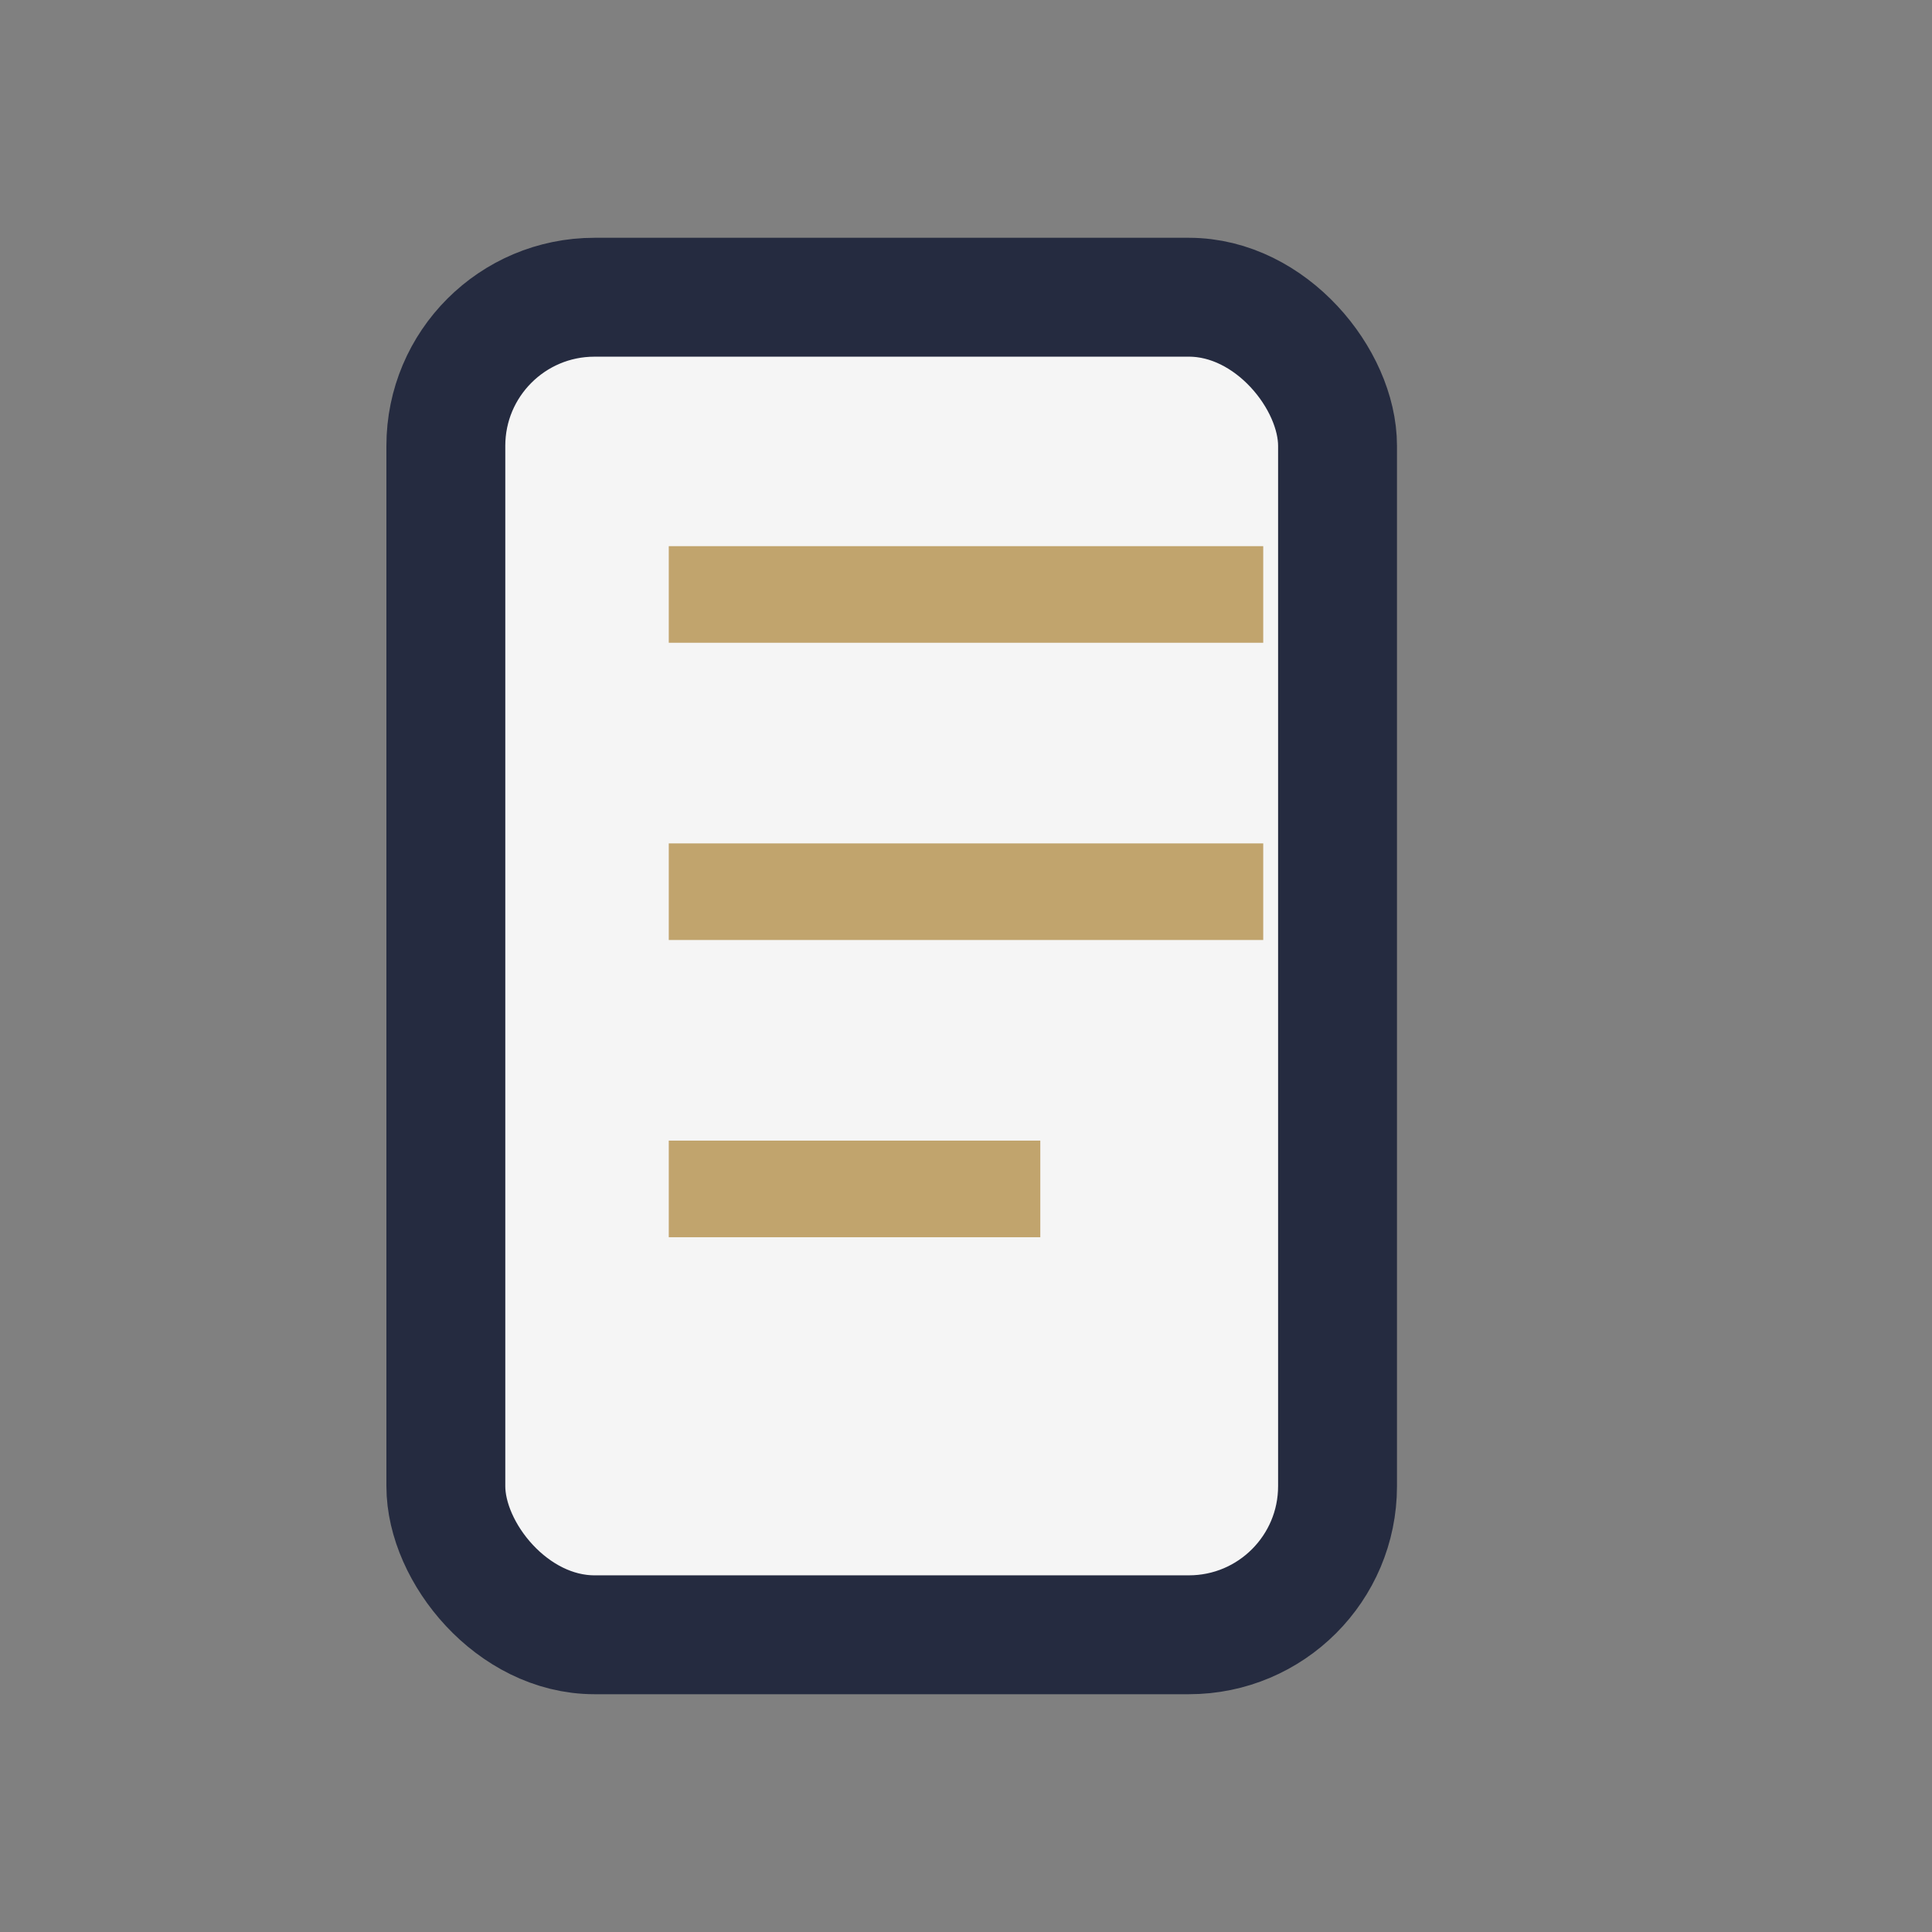 <?xml version="1.0" encoding="UTF-8"?>
<svg xmlns="http://www.w3.org/2000/svg" width="26" height="26" viewBox="0 0 26 26"><rect x="0" y="0" width="26" height="26" fill="#808080" stroke="none"/><rect x="6" y="4" width="12" height="18" rx="2" fill="#F5F5F5" stroke="#252B40" stroke-width="1.6"/><path d="M9 8h8M9 12h8M9 16h5" stroke="#C1A46D" stroke-width="1.3"/></svg>